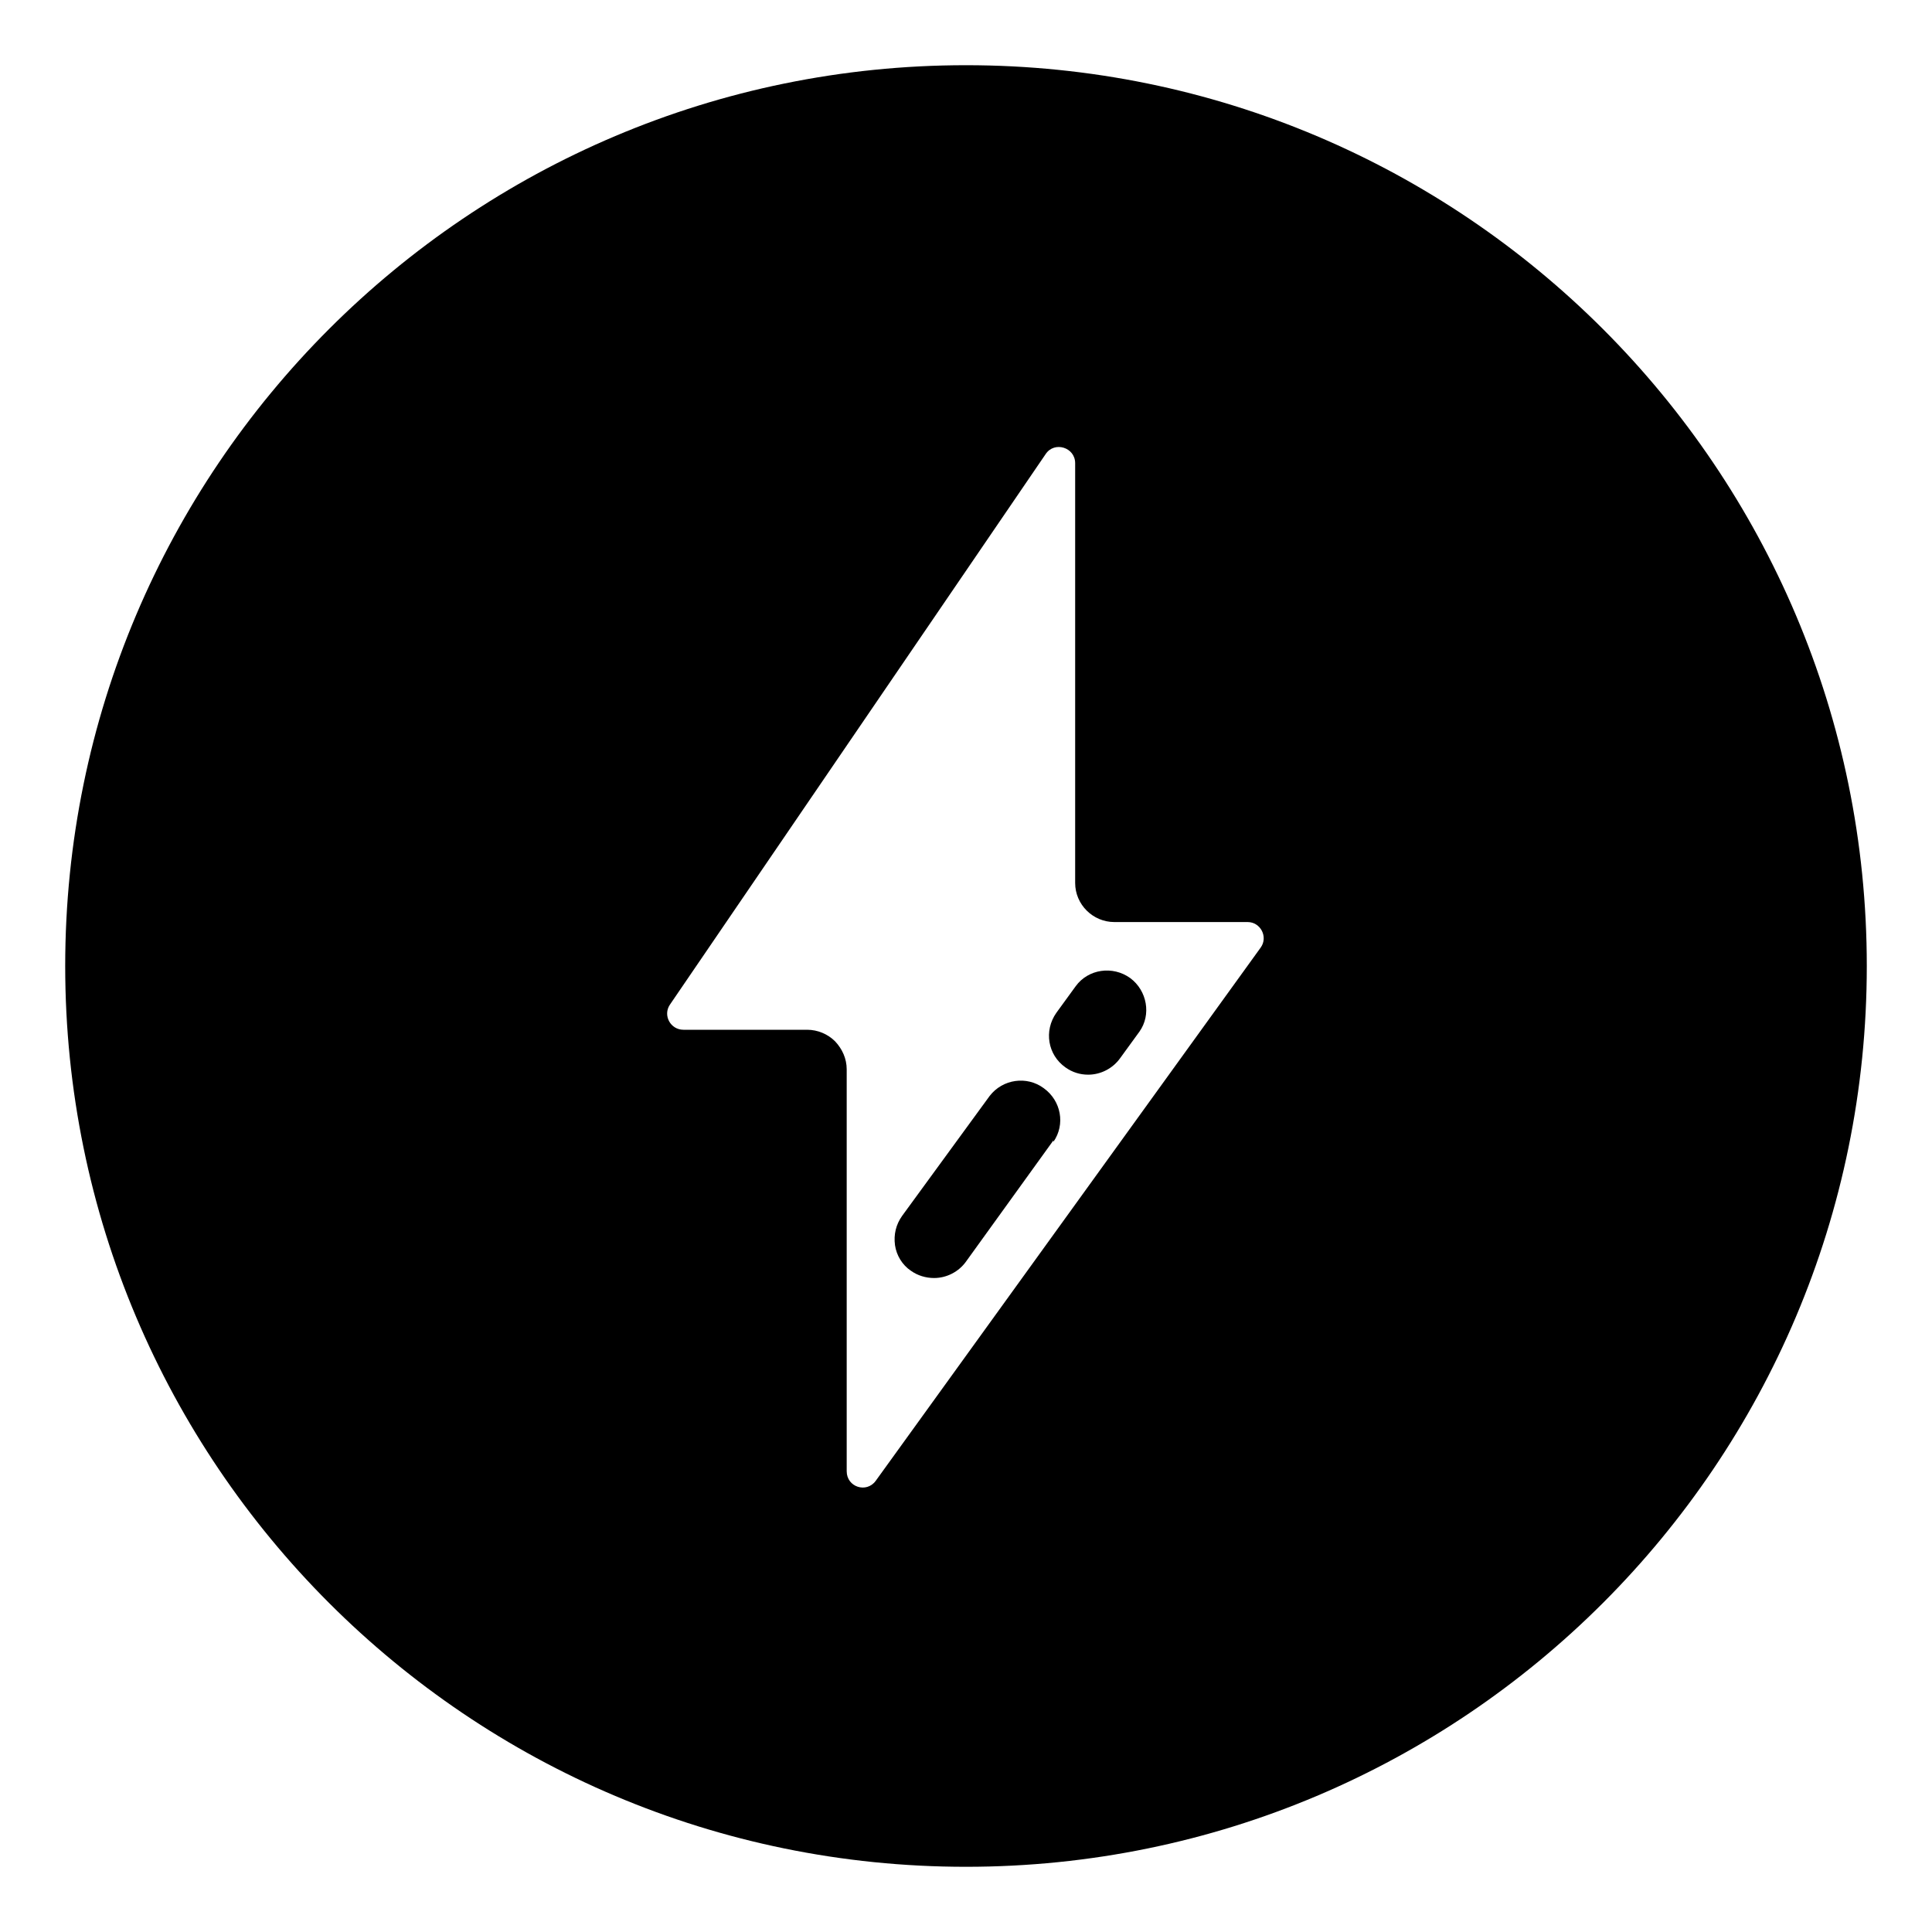 <?xml version="1.0" encoding="utf-8"?>
<!-- Generator: Adobe Illustrator 27.8.1, SVG Export Plug-In . SVG Version: 6.00 Build 0)  -->
<svg version="1.1" id="Layer_1" xmlns="http://www.w3.org/2000/svg" xmlns:xlink="http://www.w3.org/1999/xlink" x="0px" y="0px"
	 viewBox="0 0 400 400" style="enable-background:new 0 0 400 400;" xml:space="preserve">
<g>
	<path d="M200,13.5C97,13.5,13.5,97,13.5,200S97,386.5,200,386.5S386.5,303,386.5,200S303,13.5,200,13.5z M261,196.2l-79.7,110.4
		c-1.9,2.6-6,1.3-6-2v-83.2c0-2.2-0.9-4.2-2.4-5.8c-1.5-1.5-3.6-2.4-5.8-2.4h-25.6c-2.7,0-4.3-3-2.8-5.2l77.8-114
		c1.8-2.7,6.1-1.4,6.1,1.9v86.9c0,4.5,3.7,8.1,8.1,8.1h27.6C261,190.9,262.6,194,261,196.2z"/>
	<path d="M216.1,225.3c-3.5-2.6-8.5-1.9-11.2,1.6l-18.1,24.8c-1.3,1.8-1.8,3.9-1.5,6.1c0.3,2.1,1.5,4.1,3.3,5.3
		c1.4,1,3.1,1.5,4.8,1.5c2.6,0,5.1-1.3,6.6-3.4l18.1-25.1v0.3C220.6,232.8,219.7,227.9,216.1,225.3z"/>
	<path d="M234,202.5c-3.6-2.6-8.7-1.9-11.3,1.7l-4,5.5c-2.6,3.7-1.8,8.7,1.9,11.3c1.4,1,3,1.5,4.7,1.5c2.6,0,5.1-1.3,6.6-3.4l4-5.5
		C238.4,210.1,237.5,205.1,234,202.5z"/>
</g>
</svg>
